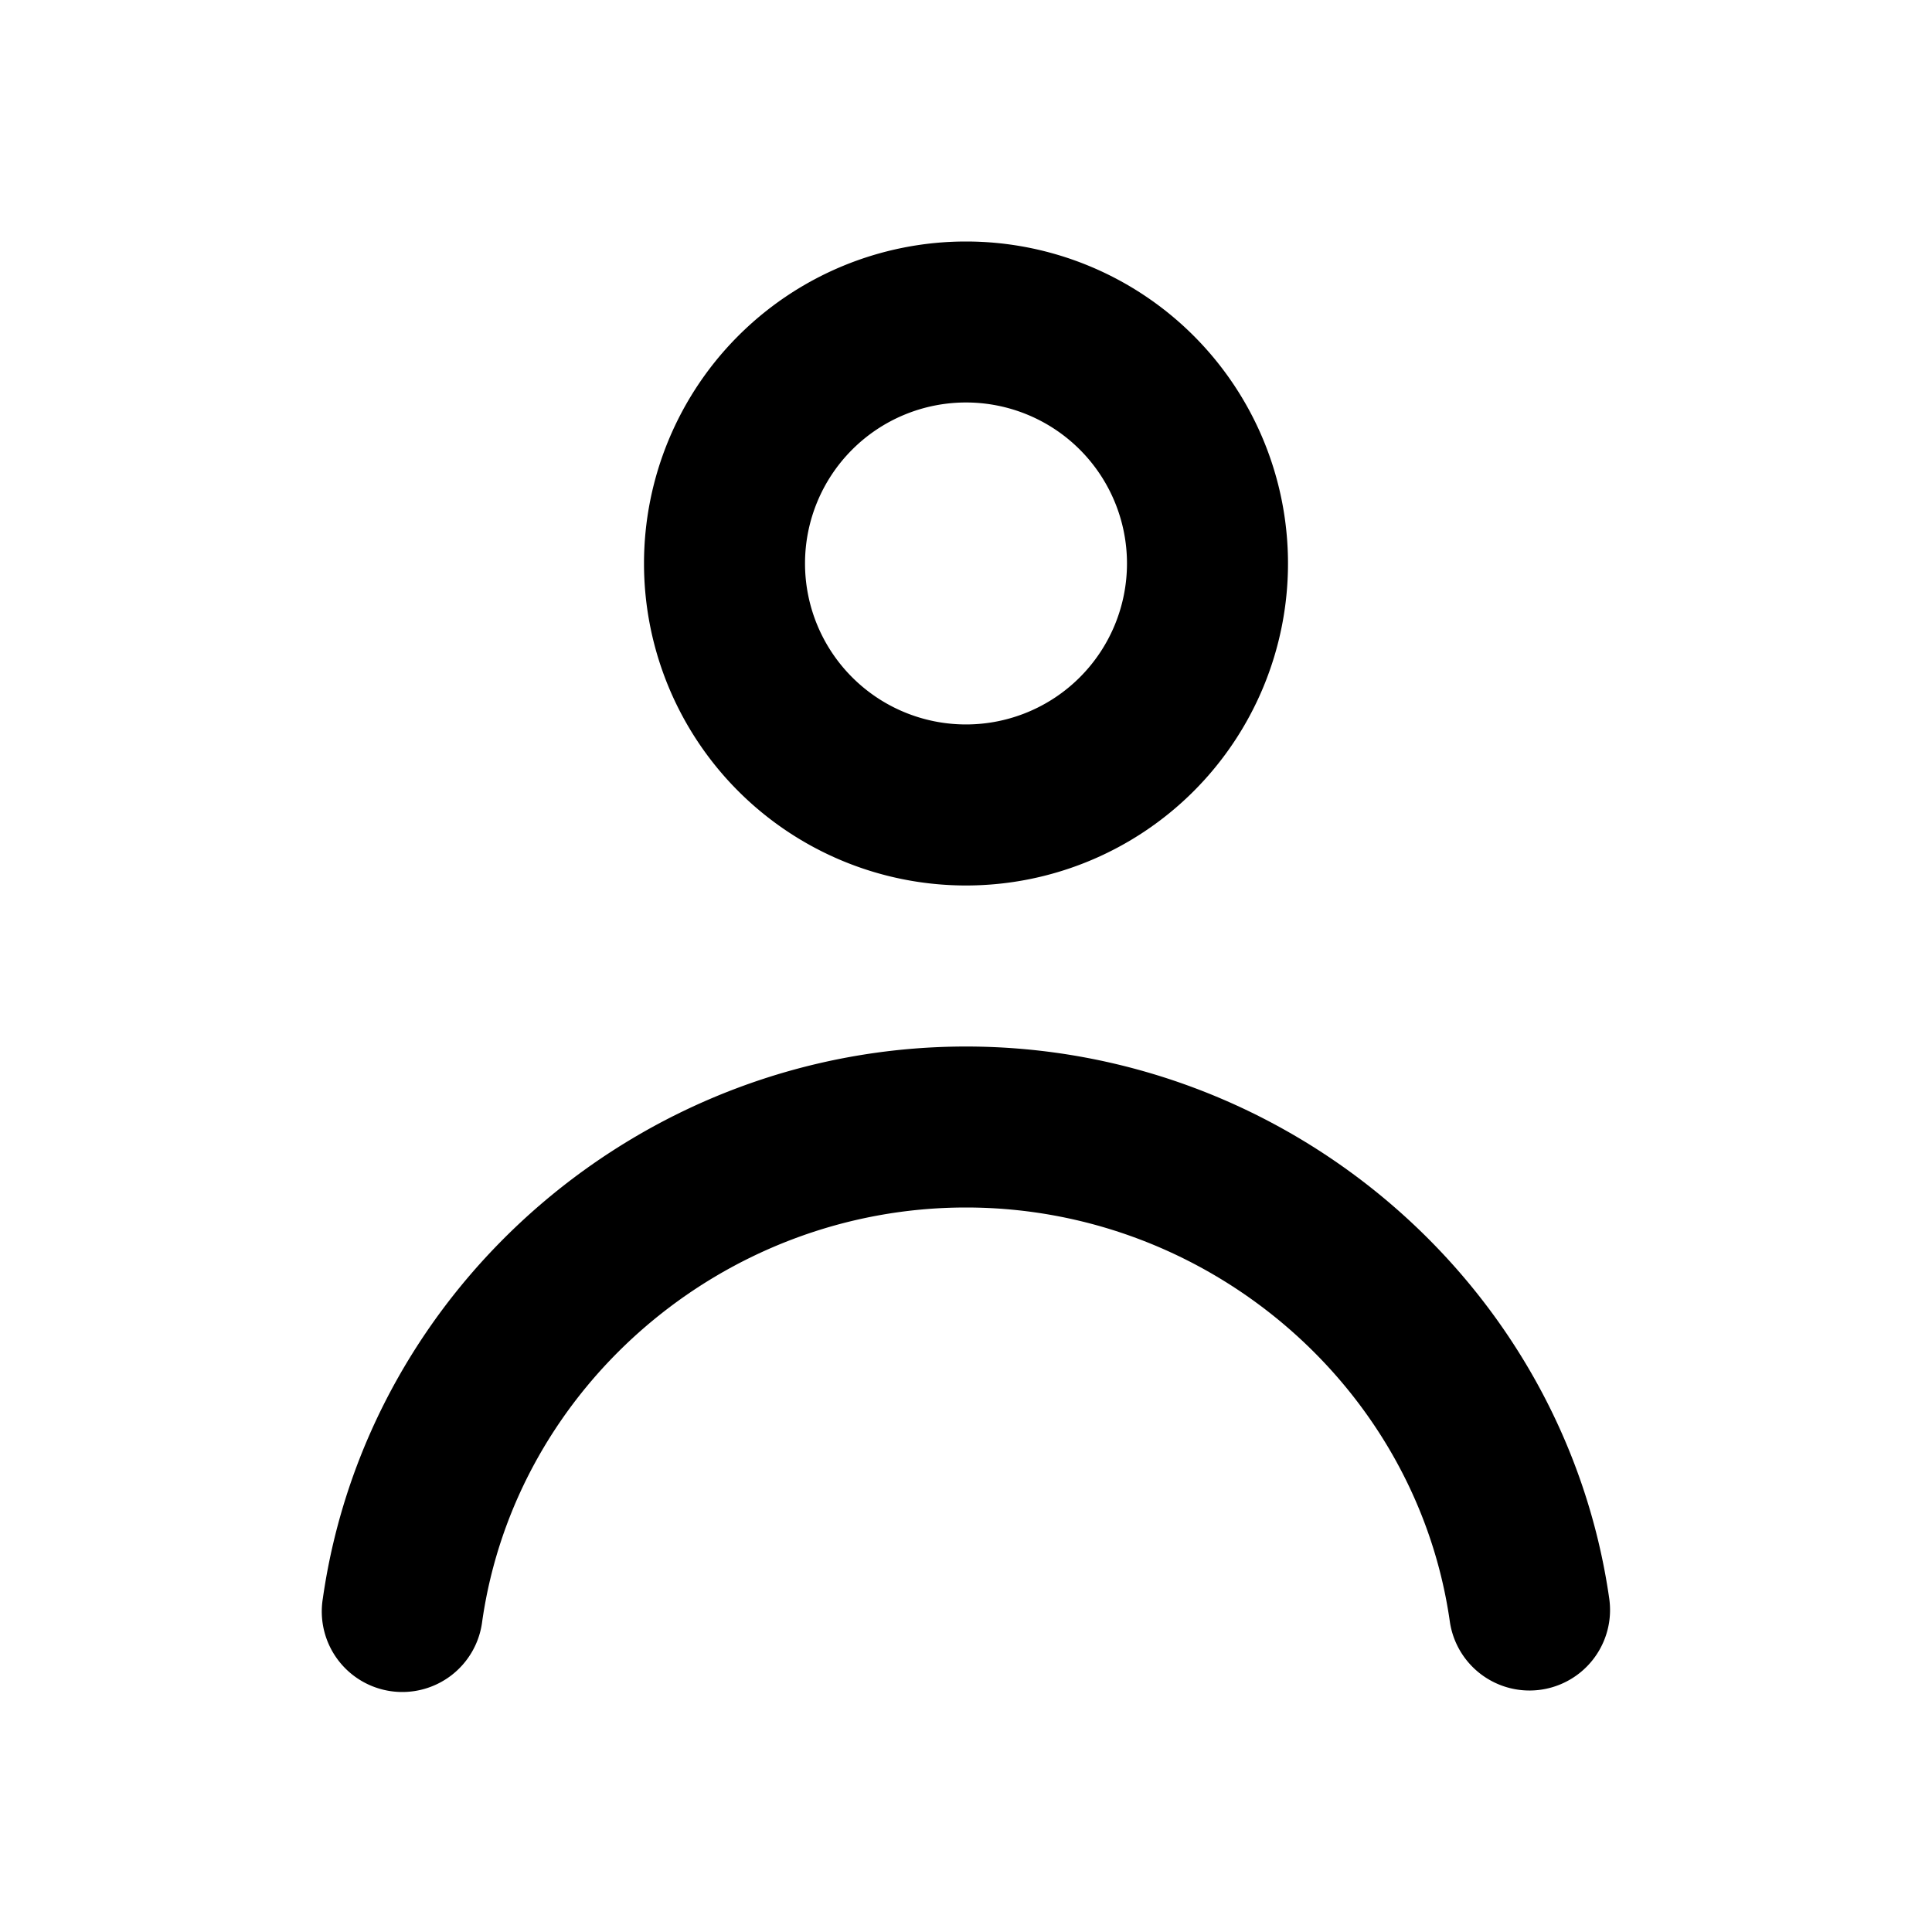 <svg width="34" height="34" viewBox="0 0 34 34" xmlns="http://www.w3.org/2000/svg">
    <g fill="none" fill-rule="evenodd">
        <path d="M0 34h34V0H0z"/>
        <path d="M17 18.417c5.672 0 10.528 4.184 11.32 9.716a1.417 1.417 0 0 1-2.806.4c-.59-4.132-4.248-7.283-8.514-7.283-4.266 0-7.924 3.151-8.514 7.284a1.417 1.417 0 1 1-2.805-.401C6.47 22.6 11.328 18.417 17 18.417zM17 4.25a5.666 5.666 0 1 1 0 11.333A5.666 5.666 0 0 1 17 4.25zm0 2.833a2.833 2.833 0 1 0 0 5.666 2.833 2.833 0 0 0 0-5.666z" fill="#000"/>
    </g>
</svg>
